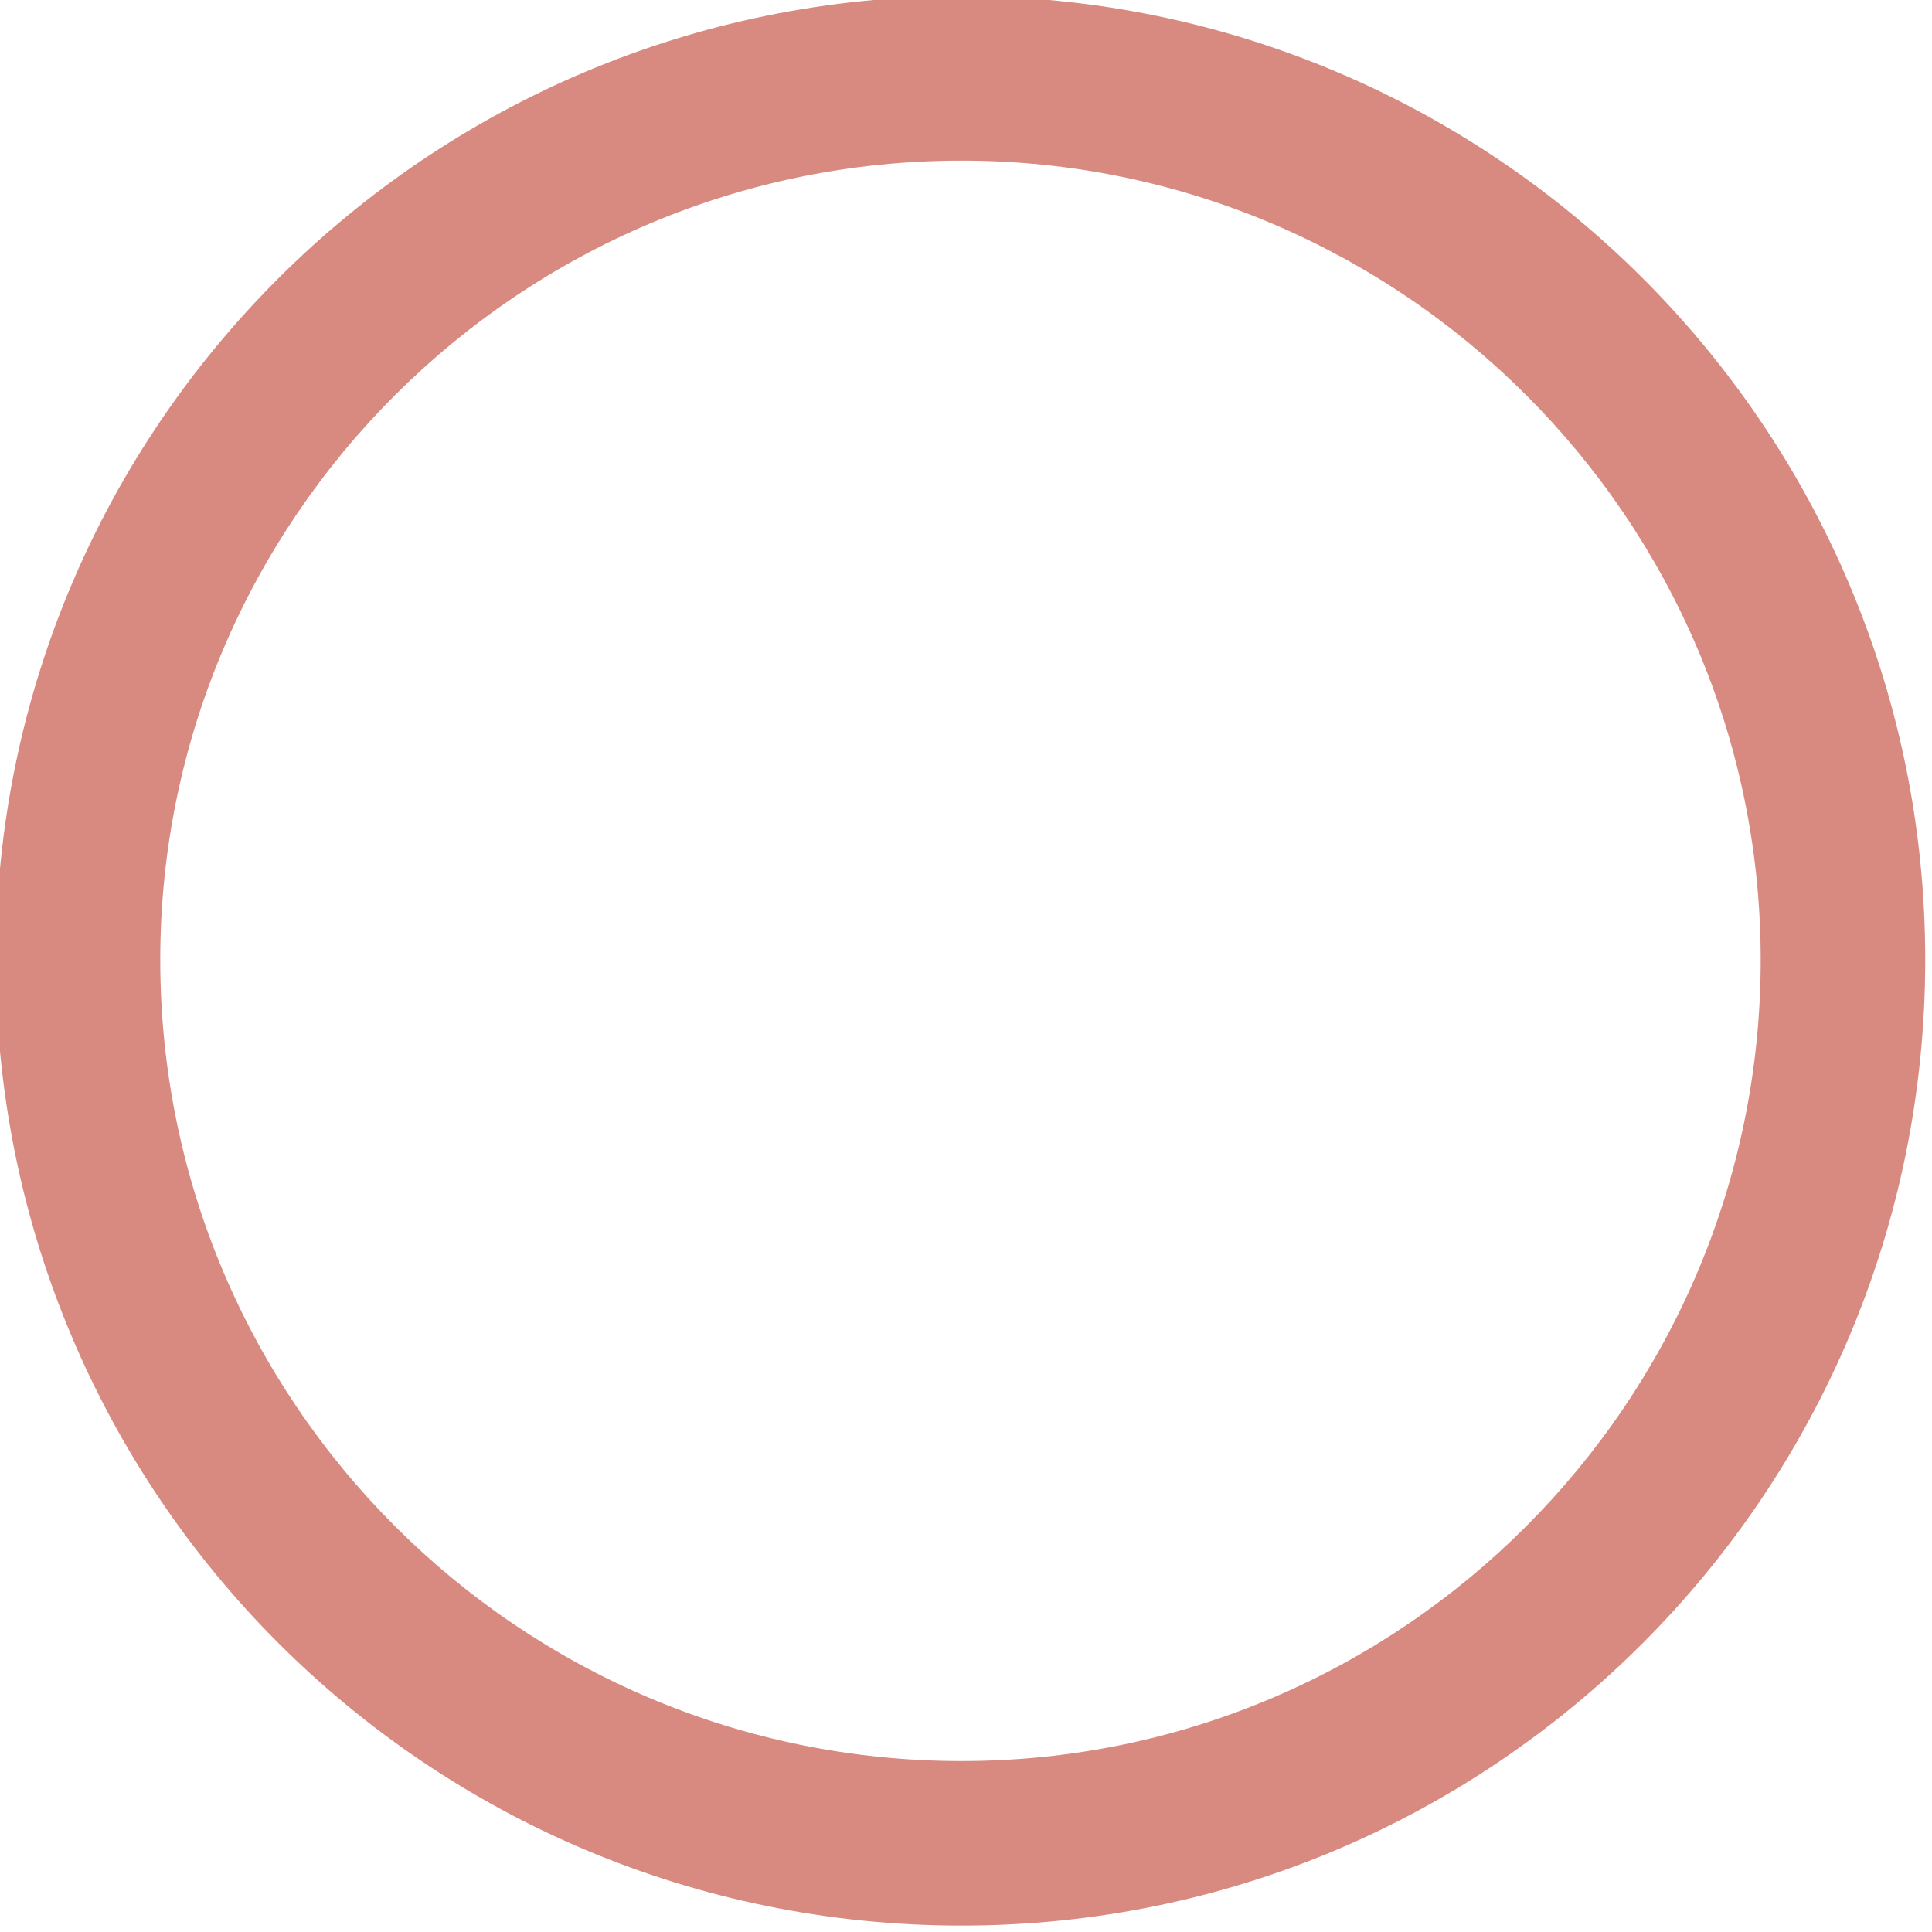 <?xml version="1.0" encoding="UTF-8" standalone="no"?><svg xmlns="http://www.w3.org/2000/svg" xmlns:xlink="http://www.w3.org/1999/xlink" fill="none" height="21.7" preserveAspectRatio="xMidYMid meet" style="fill: none" version="1" viewBox="0.2 0.1 21.7 21.7" width="21.7" zoomAndPan="magnify"><g id="change1_1"><path d="M11 0.056C16.976 0.056 21.824 4.904 21.824 10.88C21.824 16.88 16.976 21.728 11 21.728C5 21.728 0.152 16.88 0.152 10.88C0.152 4.904 5 0.056 11 0.056ZM11 1.904C6.032 1.904 2 5.936 2 10.88C2 15.848 6.032 19.88 11 19.88C15.944 19.88 19.976 15.848 19.976 10.88C19.976 5.936 15.944 1.904 11 1.904Z" fill="#d88980"/></g></svg>